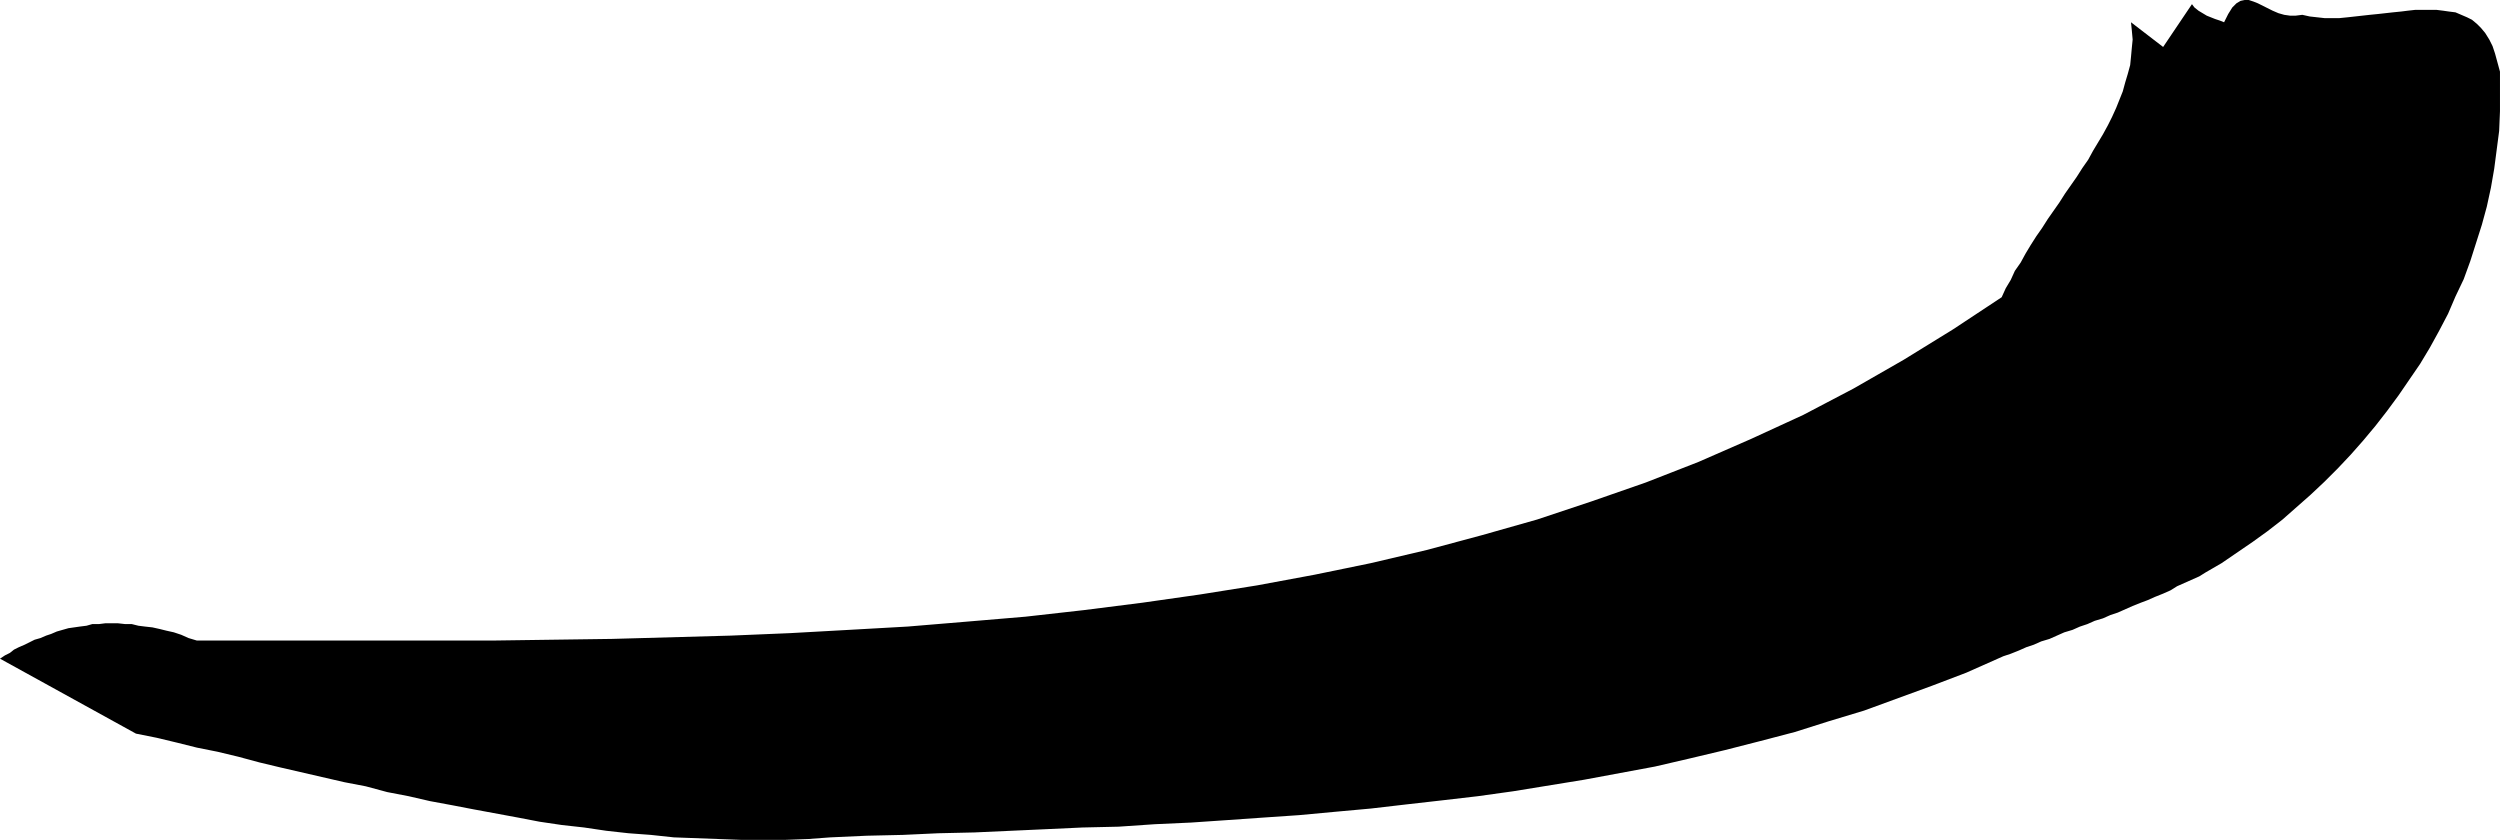 <?xml version="1.0" encoding="UTF-8" standalone="no"?>
<svg
   version="1.0"
   width="129.766mm"
   height="43.592mm"
   id="svg1"
   sodipodi:docname="Stroke 128.wmf"
   xmlns:inkscape="http://www.inkscape.org/namespaces/inkscape"
   xmlns:sodipodi="http://sodipodi.sourceforge.net/DTD/sodipodi-0.dtd"
   xmlns="http://www.w3.org/2000/svg"
   xmlns:svg="http://www.w3.org/2000/svg">
  <sodipodi:namedview
     id="namedview1"
     pagecolor="#ffffff"
     bordercolor="#000000"
     borderopacity="0.25"
     inkscape:showpageshadow="2"
     inkscape:pageopacity="0.0"
     inkscape:pagecheckerboard="0"
     inkscape:deskcolor="#d1d1d1"
     inkscape:document-units="mm" />
  <defs
     id="defs1">
    <pattern
       id="WMFhbasepattern"
       patternUnits="userSpaceOnUse"
       width="6"
       height="6"
       x="0"
       y="0" />
  </defs>
  <path
     style="fill:#000000;fill-opacity:1;fill-rule:evenodd;stroke:none"
     d="m 0,129.22 0.97,-0.646 0.97,-0.485 0.808,-0.646 0.97,-0.485 1.131,-0.485 0.97,-0.485 0.97,-0.485 1.131,-0.323 1.131,-0.485 0.97,-0.323 1.131,-0.485 1.131,-0.323 1.131,-0.323 1.131,-0.162 1.131,-0.162 1.293,-0.162 1.131,-0.323 h 1.293 l 1.293,-0.162 h 1.293 1.131 l 1.454,0.162 h 1.293 l 1.293,0.323 1.293,0.162 1.454,0.162 1.454,0.323 1.293,0.323 1.454,0.323 1.454,0.485 1.454,0.646 1.616,0.485 H 50.096 61.731 73.366 85.002 96.637 l 11.635,-0.162 11.797,-0.162 11.635,-0.323 11.635,-0.323 11.635,-0.485 11.635,-0.646 11.474,-0.646 11.635,-0.969 11.474,-0.969 11.474,-1.292 11.474,-1.454 11.312,-1.615 11.15,-1.777 11.312,-2.1 10.989,-2.261 10.989,-2.584 10.827,-2.907 10.827,-3.069 10.666,-3.554 10.666,-3.715 10.342,-4.038 10.342,-4.523 10.181,-4.684 9.858,-5.169 9.858,-5.653 9.696,-5.976 9.534,-6.299 0.808,-1.777 0.97,-1.615 0.808,-1.777 1.131,-1.615 0.97,-1.777 0.97,-1.615 1.131,-1.777 1.131,-1.615 1.131,-1.777 1.131,-1.615 1.131,-1.615 1.131,-1.777 1.131,-1.615 1.131,-1.615 1.131,-1.777 1.131,-1.615 0.97,-1.777 0.97,-1.615 0.97,-1.615 0.97,-1.777 0.808,-1.615 0.808,-1.777 0.646,-1.615 0.646,-1.615 0.485,-1.777 0.485,-1.615 0.485,-1.777 0.162,-1.615 0.162,-1.777 0.162,-1.615 -0.162,-1.777 -0.162,-1.615 6.302,4.846 5.656,-8.399 0.485,0.646 0.808,0.646 0.808,0.485 0.808,0.485 0.808,0.323 0.808,0.323 0.97,0.323 0.808,0.323 0.808,-1.615 0.808,-1.292 0.808,-0.808 0.808,-0.485 L 440.36,0 h 0.808 l 0.97,0.323 0.808,0.323 0.97,0.485 0.97,0.485 0.97,0.485 1.131,0.485 1.131,0.323 1.131,0.162 h 1.131 l 1.293,-0.162 1.454,0.323 1.454,0.162 1.454,0.162 h 1.454 1.454 l 1.616,-0.162 1.454,-0.162 1.454,-0.162 1.454,-0.162 1.616,-0.162 1.454,-0.162 1.454,-0.162 1.616,-0.162 1.293,-0.162 1.454,-0.162 h 1.454 1.454 1.293 l 1.293,0.162 1.131,0.162 1.293,0.162 1.131,0.485 1.131,0.485 0.97,0.485 0.97,0.808 0.808,0.808 0.808,0.969 0.808,1.292 0.646,1.292 0.485,1.454 0.485,1.777 0.485,1.777 v 3.877 3.877 l -0.162,3.877 -0.485,3.715 -0.485,3.715 -0.646,3.715 -0.808,3.715 -0.97,3.554 -1.131,3.554 -1.131,3.554 -1.293,3.554 -1.616,3.392 -1.454,3.392 -1.778,3.392 -1.778,3.231 -1.939,3.231 -2.101,3.069 -2.101,3.069 -2.262,3.069 -2.262,2.907 -2.424,2.907 -2.424,2.746 -2.586,2.746 -2.586,2.584 -2.747,2.584 -2.747,2.423 -2.747,2.423 -2.909,2.261 -2.909,2.1 -3.07,2.1 -3.07,2.1 -3.07,1.777 -1.293,0.808 -1.454,0.646 -1.454,0.646 -1.454,0.646 -1.293,0.808 -1.454,0.646 -1.616,0.646 -1.454,0.646 -1.293,0.485 -1.616,0.646 -1.454,0.646 -1.454,0.646 -1.454,0.485 -1.454,0.646 -1.616,0.485 -1.454,0.646 -1.454,0.485 -1.454,0.646 -1.616,0.485 -1.454,0.646 -1.454,0.646 -1.616,0.485 -1.454,0.646 -1.454,0.485 -1.454,0.646 -1.616,0.646 -1.454,0.485 -1.454,0.646 -1.454,0.646 -1.454,0.646 -1.454,0.646 -1.454,0.646 -6.787,2.584 -6.626,2.423 -6.626,2.423 -6.949,2.1 -6.626,2.1 -6.787,1.777 -6.949,1.777 -6.787,1.615 -6.949,1.615 -6.949,1.292 -6.949,1.292 -6.949,1.131 -6.949,1.131 -6.949,0.969 -6.949,0.808 -7.11,0.808 -6.949,0.808 -7.11,0.646 -6.949,0.646 -7.11,0.485 -6.949,0.485 -7.11,0.485 -7.11,0.323 -7.11,0.485 -7.11,0.162 -6.949,0.323 -7.11,0.323 -7.11,0.323 -7.11,0.162 -6.949,0.323 -7.11,0.162 -7.11,0.323 -4.363,0.323 -4.363,0.162 h -4.525 -4.363 l -4.363,-0.162 -4.363,-0.162 -4.363,-0.162 -4.525,-0.485 -4.363,-0.323 -4.363,-0.485 -4.363,-0.646 -4.363,-0.485 -4.363,-0.646 -4.202,-0.808 -4.363,-0.808 -4.363,-0.808 -4.202,-0.808 -4.363,-0.808 -4.202,-0.969 -4.202,-0.808 -4.202,-1.131 -4.202,-0.808 -4.202,-0.969 -4.202,-0.969 -4.202,-0.969 -4.04,-0.969 -4.202,-1.131 -4.04,-0.969 -4.04,-0.808 -3.878,-0.969 -4.04,-0.969 -4.04,-0.808 z"
     id="path1" />
</svg>
